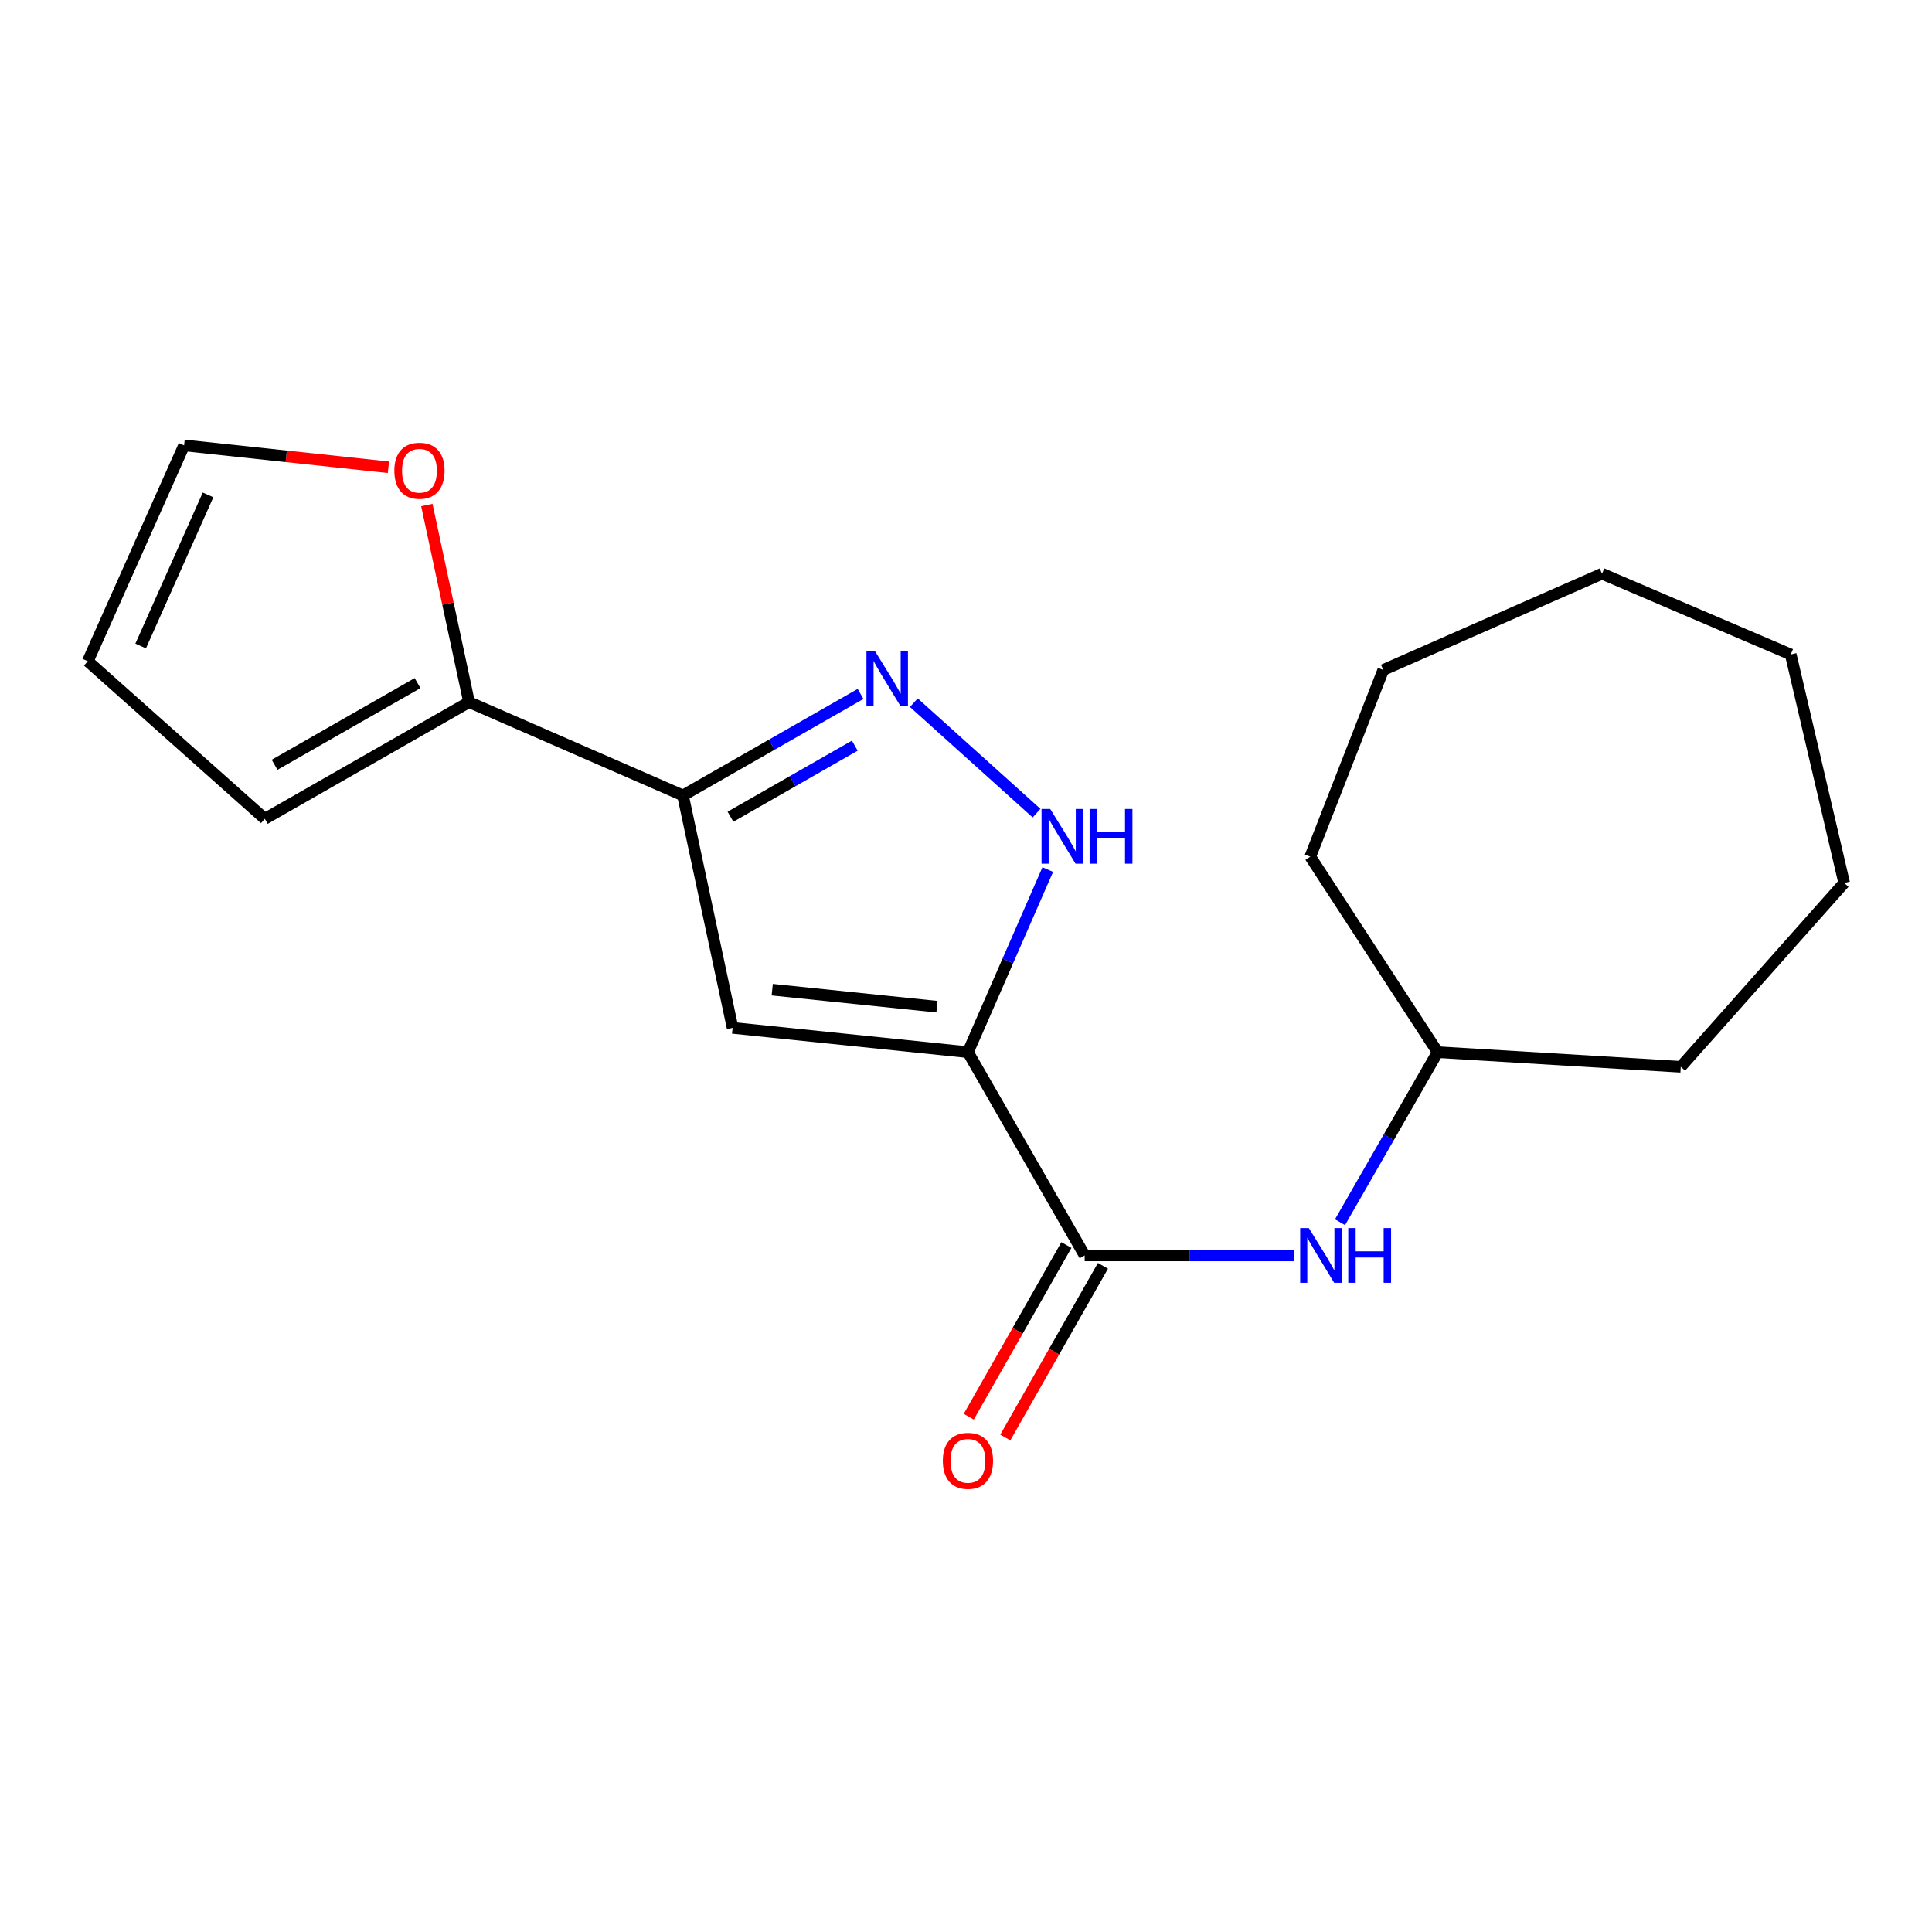 <?xml version='1.0' encoding='iso-8859-1'?>
<svg version='1.1' baseProfile='full'
              xmlns='http://www.w3.org/2000/svg'
                      xmlns:rdkit='http://www.rdkit.org/xml'
                      xmlns:xlink='http://www.w3.org/1999/xlink'
                  xml:space='preserve'
width='1000px' height='1000px' viewBox='0 0 1000 1000'>
<!-- END OF HEADER -->
<rect style='opacity:1.0;fill:#FFFFFF;stroke:none' width='1000' height='1000' x='0' y='0'> </rect>
<path class='bond-0' d='M 501.004,544.597 L 379.202,532.021' style='fill:none;fill-rule:evenodd;stroke:#000000;stroke-width:6px;stroke-linecap:butt;stroke-linejoin:miter;stroke-opacity:1' />
<path class='bond-0' d='M 484.969,521.06 L 399.708,512.257' style='fill:none;fill-rule:evenodd;stroke:#000000;stroke-width:6px;stroke-linecap:butt;stroke-linejoin:miter;stroke-opacity:1' />
<path class='bond-3' d='M 501.004,544.597 L 521.662,497.342' style='fill:none;fill-rule:evenodd;stroke:#000000;stroke-width:6px;stroke-linecap:butt;stroke-linejoin:miter;stroke-opacity:1' />
<path class='bond-3' d='M 521.662,497.342 L 542.32,450.088' style='fill:none;fill-rule:evenodd;stroke:#0000FF;stroke-width:6px;stroke-linecap:butt;stroke-linejoin:miter;stroke-opacity:1' />
<path class='bond-4' d='M 501.004,544.597 L 561.427,649.808' style='fill:none;fill-rule:evenodd;stroke:#000000;stroke-width:6px;stroke-linecap:butt;stroke-linejoin:miter;stroke-opacity:1' />
<path class='bond-1' d='M 379.202,532.021 L 353.507,411.719' style='fill:none;fill-rule:evenodd;stroke:#000000;stroke-width:6px;stroke-linecap:butt;stroke-linejoin:miter;stroke-opacity:1' />
<path class='bond-5' d='M 353.507,411.719 L 242.782,363.412' style='fill:none;fill-rule:evenodd;stroke:#000000;stroke-width:6px;stroke-linecap:butt;stroke-linejoin:miter;stroke-opacity:1' />
<path class='bond-19' d='M 353.507,411.719 L 399.469,385.447' style='fill:none;fill-rule:evenodd;stroke:#000000;stroke-width:6px;stroke-linecap:butt;stroke-linejoin:miter;stroke-opacity:1' />
<path class='bond-19' d='M 399.469,385.447 L 445.43,359.175' style='fill:none;fill-rule:evenodd;stroke:#0000FF;stroke-width:6px;stroke-linecap:butt;stroke-linejoin:miter;stroke-opacity:1' />
<path class='bond-19' d='M 378.097,422.734 L 410.27,404.343' style='fill:none;fill-rule:evenodd;stroke:#000000;stroke-width:6px;stroke-linecap:butt;stroke-linejoin:miter;stroke-opacity:1' />
<path class='bond-19' d='M 410.27,404.343 L 442.443,385.953' style='fill:none;fill-rule:evenodd;stroke:#0000FF;stroke-width:6px;stroke-linecap:butt;stroke-linejoin:miter;stroke-opacity:1' />
<path class='bond-2' d='M 473.003,363.709 L 536.518,420.885' style='fill:none;fill-rule:evenodd;stroke:#0000FF;stroke-width:6px;stroke-linecap:butt;stroke-linejoin:miter;stroke-opacity:1' />
<path class='bond-6' d='M 561.427,649.808 L 615.671,649.808' style='fill:none;fill-rule:evenodd;stroke:#000000;stroke-width:6px;stroke-linecap:butt;stroke-linejoin:miter;stroke-opacity:1' />
<path class='bond-6' d='M 615.671,649.808 L 669.915,649.808' style='fill:none;fill-rule:evenodd;stroke:#0000FF;stroke-width:6px;stroke-linecap:butt;stroke-linejoin:miter;stroke-opacity:1' />
<path class='bond-8' d='M 551.967,644.428 L 526.697,688.86' style='fill:none;fill-rule:evenodd;stroke:#000000;stroke-width:6px;stroke-linecap:butt;stroke-linejoin:miter;stroke-opacity:1' />
<path class='bond-8' d='M 526.697,688.86 L 501.426,733.292' style='fill:none;fill-rule:evenodd;stroke:#FF0000;stroke-width:6px;stroke-linecap:butt;stroke-linejoin:miter;stroke-opacity:1' />
<path class='bond-8' d='M 570.886,655.188 L 545.616,699.62' style='fill:none;fill-rule:evenodd;stroke:#000000;stroke-width:6px;stroke-linecap:butt;stroke-linejoin:miter;stroke-opacity:1' />
<path class='bond-8' d='M 545.616,699.62 L 520.346,744.052' style='fill:none;fill-rule:evenodd;stroke:#FF0000;stroke-width:6px;stroke-linecap:butt;stroke-linejoin:miter;stroke-opacity:1' />
<path class='bond-7' d='M 242.782,363.412 L 231.855,312.403' style='fill:none;fill-rule:evenodd;stroke:#000000;stroke-width:6px;stroke-linecap:butt;stroke-linejoin:miter;stroke-opacity:1' />
<path class='bond-7' d='M 231.855,312.403 L 220.929,261.394' style='fill:none;fill-rule:evenodd;stroke:#FF0000;stroke-width:6px;stroke-linecap:butt;stroke-linejoin:miter;stroke-opacity:1' />
<path class='bond-9' d='M 242.782,363.412 L 137.075,423.811' style='fill:none;fill-rule:evenodd;stroke:#000000;stroke-width:6px;stroke-linecap:butt;stroke-linejoin:miter;stroke-opacity:1' />
<path class='bond-9' d='M 216.128,353.574 L 142.133,395.853' style='fill:none;fill-rule:evenodd;stroke:#000000;stroke-width:6px;stroke-linecap:butt;stroke-linejoin:miter;stroke-opacity:1' />
<path class='bond-12' d='M 693.584,632.615 L 718.853,588.606' style='fill:none;fill-rule:evenodd;stroke:#0000FF;stroke-width:6px;stroke-linecap:butt;stroke-linejoin:miter;stroke-opacity:1' />
<path class='bond-12' d='M 718.853,588.606 L 744.123,544.597' style='fill:none;fill-rule:evenodd;stroke:#000000;stroke-width:6px;stroke-linecap:butt;stroke-linejoin:miter;stroke-opacity:1' />
<path class='bond-10' d='M 201.048,241.851 L 148.166,236.193' style='fill:none;fill-rule:evenodd;stroke:#FF0000;stroke-width:6px;stroke-linecap:butt;stroke-linejoin:miter;stroke-opacity:1' />
<path class='bond-10' d='M 148.166,236.193 L 95.285,230.535' style='fill:none;fill-rule:evenodd;stroke:#000000;stroke-width:6px;stroke-linecap:butt;stroke-linejoin:miter;stroke-opacity:1' />
<path class='bond-11' d='M 137.075,423.811 L 45.455,342.251' style='fill:none;fill-rule:evenodd;stroke:#000000;stroke-width:6px;stroke-linecap:butt;stroke-linejoin:miter;stroke-opacity:1' />
<path class='bond-20' d='M 95.285,230.535 L 45.455,342.251' style='fill:none;fill-rule:evenodd;stroke:#000000;stroke-width:6px;stroke-linecap:butt;stroke-linejoin:miter;stroke-opacity:1' />
<path class='bond-20' d='M 107.688,256.158 L 72.807,334.36' style='fill:none;fill-rule:evenodd;stroke:#000000;stroke-width:6px;stroke-linecap:butt;stroke-linejoin:miter;stroke-opacity:1' />
<path class='bond-13' d='M 744.123,544.597 L 869.963,552.178' style='fill:none;fill-rule:evenodd;stroke:#000000;stroke-width:6px;stroke-linecap:butt;stroke-linejoin:miter;stroke-opacity:1' />
<path class='bond-14' d='M 744.123,544.597 L 678.198,443.424' style='fill:none;fill-rule:evenodd;stroke:#000000;stroke-width:6px;stroke-linecap:butt;stroke-linejoin:miter;stroke-opacity:1' />
<path class='bond-15' d='M 869.963,552.178 L 954.545,457.015' style='fill:none;fill-rule:evenodd;stroke:#000000;stroke-width:6px;stroke-linecap:butt;stroke-linejoin:miter;stroke-opacity:1' />
<path class='bond-16' d='M 678.198,443.424 L 715.973,346.774' style='fill:none;fill-rule:evenodd;stroke:#000000;stroke-width:6px;stroke-linecap:butt;stroke-linejoin:miter;stroke-opacity:1' />
<path class='bond-17' d='M 954.545,457.015 L 926.879,338.745' style='fill:none;fill-rule:evenodd;stroke:#000000;stroke-width:6px;stroke-linecap:butt;stroke-linejoin:miter;stroke-opacity:1' />
<path class='bond-18' d='M 715.973,346.774 L 829.201,296.955' style='fill:none;fill-rule:evenodd;stroke:#000000;stroke-width:6px;stroke-linecap:butt;stroke-linejoin:miter;stroke-opacity:1' />
<path class='bond-21' d='M 926.879,338.745 L 829.201,296.955' style='fill:none;fill-rule:evenodd;stroke:#000000;stroke-width:6px;stroke-linecap:butt;stroke-linejoin:miter;stroke-opacity:1' />
<path  class='atom-3' d='M 452.954 337.136
L 462.234 352.136
Q 463.154 353.616, 464.634 356.296
Q 466.114 358.976, 466.194 359.136
L 466.194 337.136
L 469.954 337.136
L 469.954 365.456
L 466.074 365.456
L 456.114 349.056
Q 454.954 347.136, 453.714 344.936
Q 452.514 342.736, 452.154 342.056
L 452.154 365.456
L 448.474 365.456
L 448.474 337.136
L 452.954 337.136
' fill='#0000FF'/>
<path  class='atom-4' d='M 543.583 418.72
L 552.863 433.72
Q 553.783 435.2, 555.263 437.88
Q 556.743 440.56, 556.823 440.72
L 556.823 418.72
L 560.583 418.72
L 560.583 447.04
L 556.703 447.04
L 546.743 430.64
Q 545.583 428.72, 544.343 426.52
Q 543.143 424.32, 542.783 423.64
L 542.783 447.04
L 539.103 447.04
L 539.103 418.72
L 543.583 418.72
' fill='#0000FF'/>
<path  class='atom-4' d='M 563.983 418.72
L 567.823 418.72
L 567.823 430.76
L 582.303 430.76
L 582.303 418.72
L 586.143 418.72
L 586.143 447.04
L 582.303 447.04
L 582.303 433.96
L 567.823 433.96
L 567.823 447.04
L 563.983 447.04
L 563.983 418.72
' fill='#0000FF'/>
<path  class='atom-7' d='M 677.452 635.648
L 686.732 650.648
Q 687.652 652.128, 689.132 654.808
Q 690.612 657.488, 690.692 657.648
L 690.692 635.648
L 694.452 635.648
L 694.452 663.968
L 690.572 663.968
L 680.612 647.568
Q 679.452 645.648, 678.212 643.448
Q 677.012 641.248, 676.652 640.568
L 676.652 663.968
L 672.972 663.968
L 672.972 635.648
L 677.452 635.648
' fill='#0000FF'/>
<path  class='atom-7' d='M 697.852 635.648
L 701.692 635.648
L 701.692 647.688
L 716.172 647.688
L 716.172 635.648
L 720.012 635.648
L 720.012 663.968
L 716.172 663.968
L 716.172 650.888
L 701.692 650.888
L 701.692 663.968
L 697.852 663.968
L 697.852 635.648
' fill='#0000FF'/>
<path  class='atom-8' d='M 204.111 243.65
Q 204.111 236.85, 207.471 233.05
Q 210.831 229.25, 217.111 229.25
Q 223.391 229.25, 226.751 233.05
Q 230.111 236.85, 230.111 243.65
Q 230.111 250.53, 226.711 254.45
Q 223.311 258.33, 217.111 258.33
Q 210.871 258.33, 207.471 254.45
Q 204.111 250.57, 204.111 243.65
M 217.111 255.13
Q 221.431 255.13, 223.751 252.25
Q 226.111 249.33, 226.111 243.65
Q 226.111 238.09, 223.751 235.29
Q 221.431 232.45, 217.111 232.45
Q 212.791 232.45, 210.431 235.25
Q 208.111 238.05, 208.111 243.65
Q 208.111 249.37, 210.431 252.25
Q 212.791 255.13, 217.111 255.13
' fill='#FF0000'/>
<path  class='atom-9' d='M 488.004 756.127
Q 488.004 749.327, 491.364 745.527
Q 494.724 741.727, 501.004 741.727
Q 507.284 741.727, 510.644 745.527
Q 514.004 749.327, 514.004 756.127
Q 514.004 763.007, 510.604 766.927
Q 507.204 770.807, 501.004 770.807
Q 494.764 770.807, 491.364 766.927
Q 488.004 763.047, 488.004 756.127
M 501.004 767.607
Q 505.324 767.607, 507.644 764.727
Q 510.004 761.807, 510.004 756.127
Q 510.004 750.567, 507.644 747.767
Q 505.324 744.927, 501.004 744.927
Q 496.684 744.927, 494.324 747.727
Q 492.004 750.527, 492.004 756.127
Q 492.004 761.847, 494.324 764.727
Q 496.684 767.607, 501.004 767.607
' fill='#FF0000'/>
</svg>
